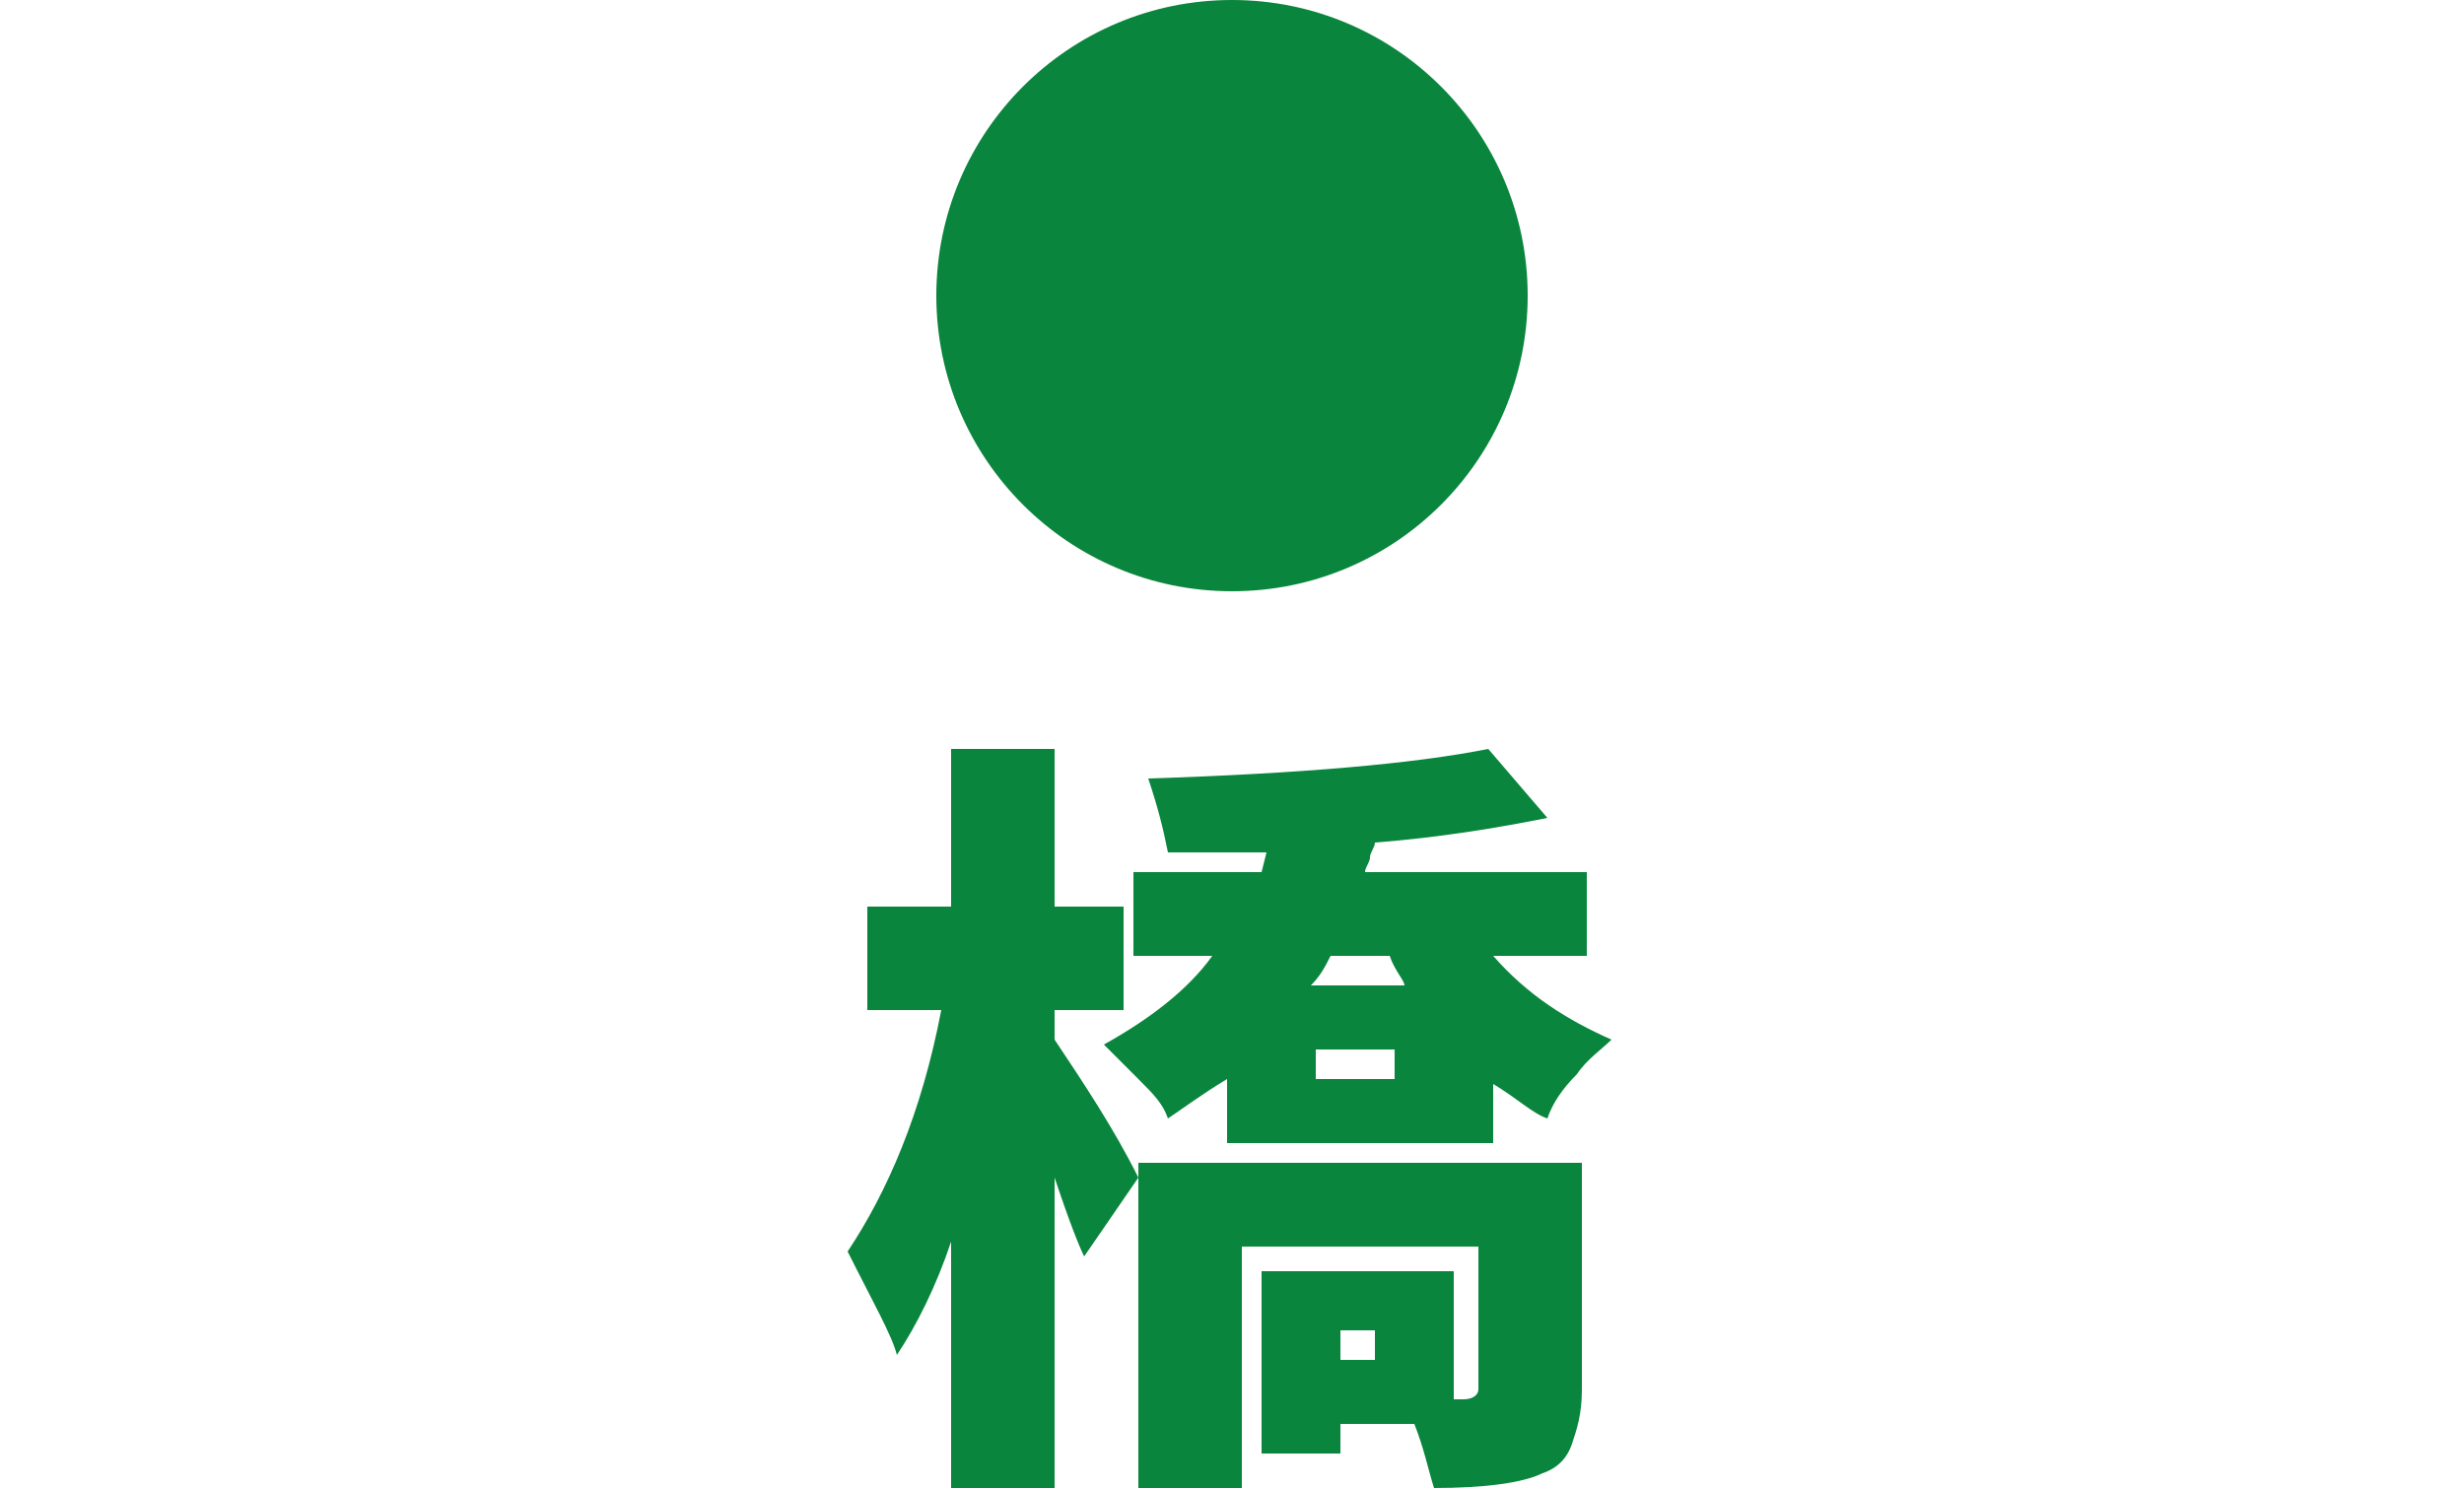<?xml version="1.0" encoding="utf-8"?>
<!-- Generator: Adobe Illustrator 20.0.0, SVG Export Plug-In . SVG Version: 6.00 Build 0)  -->
<svg version="1.1" id="レイヤー_1" xmlns="http://www.w3.org/2000/svg" xmlns:xlink="http://www.w3.org/1999/xlink" x="0px"
	 y="0px" viewBox="0 0 50 30.2" style="enable-background:new 0 0 50 30.2;" xml:space="preserve">
<style type="text/css">
	.st0{fill:#09853D;}
</style>
<circle class="st0" cx="25" cy="6" r="6"/>
<path class="st0" d="M32.1,23.6v4.6c0,0.5-0.1,0.8-0.2,1.1c-0.1,0.3-0.3,0.5-0.6,0.6c-0.4,0.2-1.2,0.3-2.2,0.3
	c-0.1-0.3-0.2-0.8-0.4-1.3h-1.5v0.6h-1.6v-3.7h3.9v2.6h0.2c0.2,0,0.3-0.1,0.3-0.2v-2.9h-4.8v4.9h-2.1v-6.3l-1.1,1.6
	c-0.1-0.2-0.3-0.7-0.6-1.6v6.3h-2.1v-5c-0.3,0.9-0.7,1.7-1.1,2.3c-0.1-0.4-0.5-1.1-1-2.1c0.8-1.2,1.5-2.8,1.9-4.9h-1.5v-2.1h1.7
	v-3.2h2.1v3.2h1.4v2.1h-1.4v0.6c0.6,0.9,1.2,1.8,1.7,2.8v-0.3H32.1z M32.2,19.4h-1.9c0.7,0.8,1.5,1.3,2.4,1.7
	c-0.2,0.2-0.5,0.4-0.7,0.7c-0.3,0.3-0.5,0.6-0.6,0.9c-0.3-0.1-0.6-0.4-1.1-0.7v1.2h-5.4v-1.3c-0.5,0.3-0.9,0.6-1.2,0.8
	c-0.1-0.3-0.3-0.5-0.6-0.8c-0.3-0.3-0.5-0.5-0.7-0.7c0.9-0.5,1.7-1.1,2.2-1.8H23v-1.7h2.6l0.1-0.4c-0.7,0-1.4,0-2,0
	c-0.1-0.5-0.2-0.9-0.4-1.5c3.1-0.1,5.4-0.3,6.9-0.6l1.2,1.4c-1,0.2-2.2,0.4-3.5,0.5c0,0.1-0.1,0.2-0.1,0.3c0,0.1-0.1,0.2-0.1,0.3
	h4.5V19.4z M28.2,19.4H27c-0.1,0.2-0.2,0.4-0.4,0.6h1.9C28.5,19.9,28.3,19.7,28.2,19.4z M28.3,21.9v-0.6h-1.6v0.6H28.3z M27.9,27.6
	V27h-0.7v0.6H27.9z"/>
</svg>

